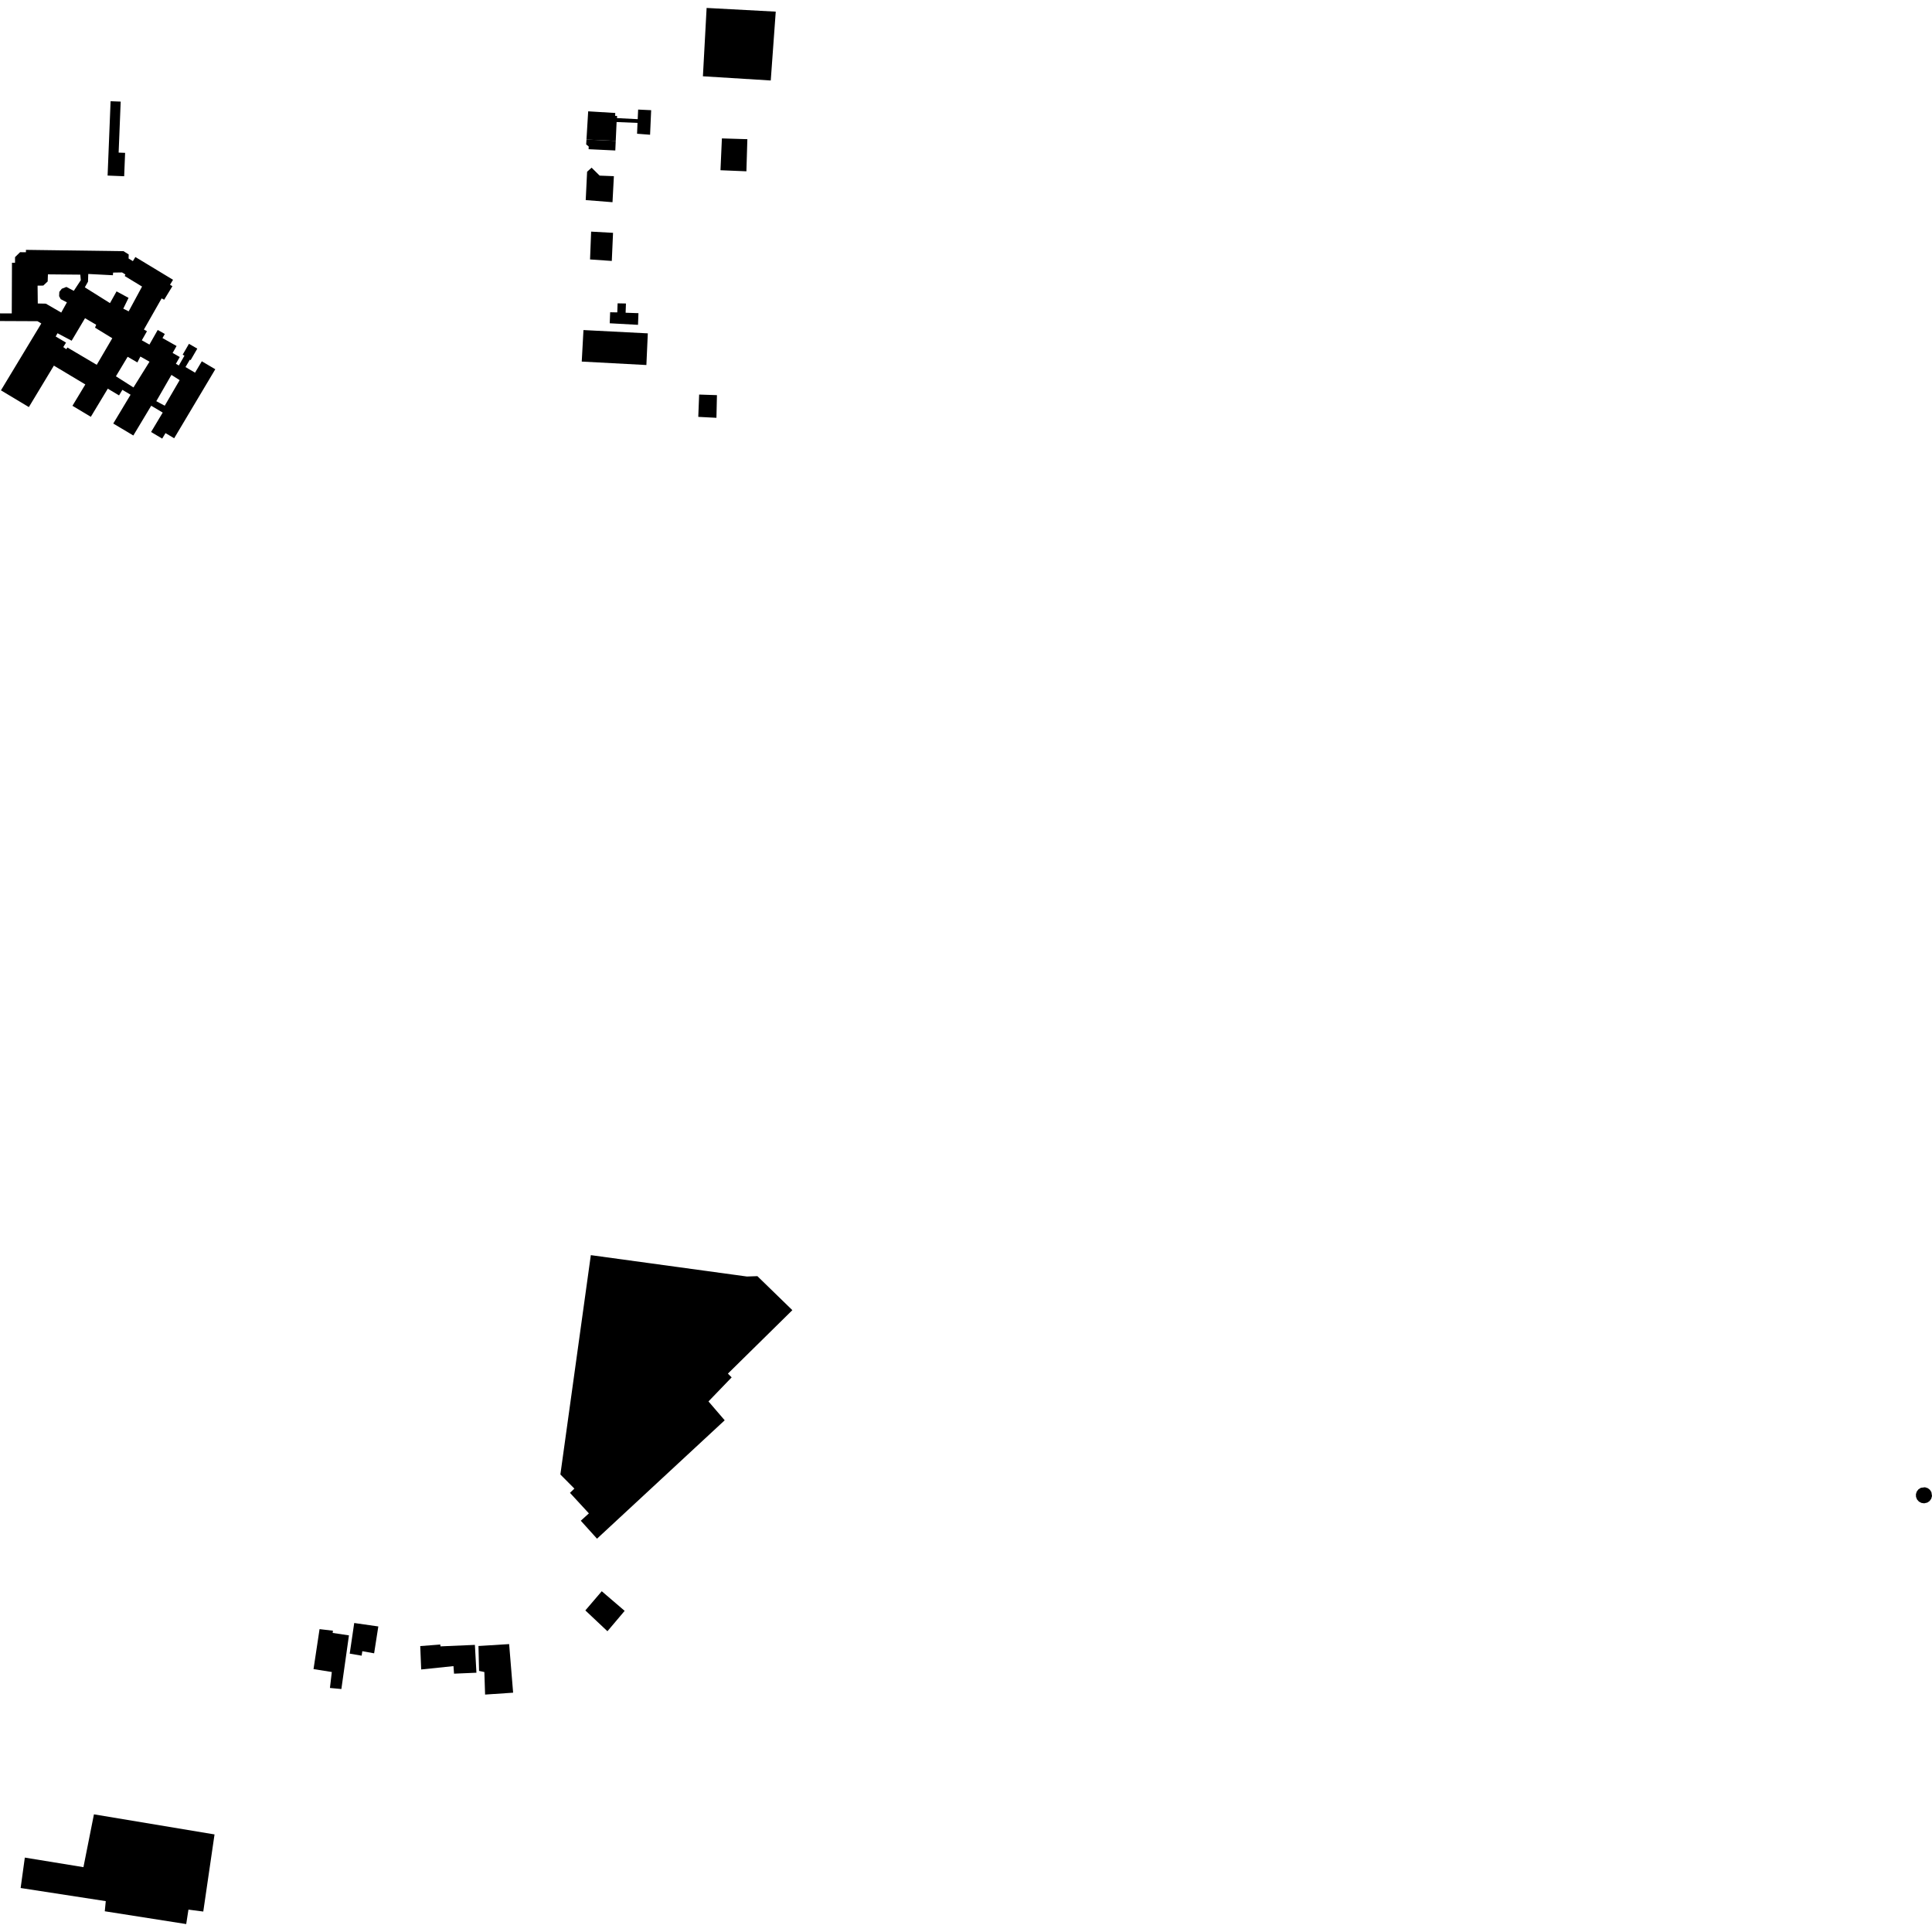 <?xml version="1.0" encoding="utf-8" standalone="no"?>
<!DOCTYPE svg PUBLIC "-//W3C//DTD SVG 1.1//EN"
  "http://www.w3.org/Graphics/SVG/1.1/DTD/svg11.dtd">
<!-- Created with matplotlib (https://matplotlib.org/) -->
<svg height="288pt" version="1.1" viewBox="0 0 288 288" width="288pt" xmlns="http://www.w3.org/2000/svg" xmlns:xlink="http://www.w3.org/1999/xlink">
 <defs>
  <style type="text/css">
*{stroke-linecap:butt;stroke-linejoin:round;}
  </style>
 </defs>
 <g id="figure_1">
  <g id="patch_1">
   <path d="M 0 288 
L 288 288 
L 288 0 
L 0 0 
z
" style="fill:none;opacity:0;"/>
  </g>
  <g id="axes_1">
   <g id="PatchCollection_1">
    <path clip-path="url(#p5e9117ac4b)" d="M 285.602 222.739 
L 285.729 222.34 
L 285.983 222.01 
L 286.336 221.785 
L 286.951 221.704 
L 287.353 221.829 
L 287.685 222.08 
L 287.912 222.432 
L 288 223.01 
L 287.887 223.412 
L 287.646 223.753 
L 287.301 223.989 
L 286.831 224.099 
L 286.417 224.036 
L 286.047 223.837 
L 285.77 223.526 
L 285.616 223.136 
L 285.602 222.739 
"/>
    <path clip-path="url(#p5e9117ac4b)" d="M 3.701 276.909 
L 3.076 281.442 
L 15.766 283.399 
L 15.62 284.91 
L 27.758 286.817 
L 28.092 284.664 
L 30.301 284.951 
L 31.98 273.455 
L 14.004 270.459 
L 12.438 278.335 
L 3.701 276.909 
"/>
    <path clip-path="url(#p5e9117ac4b)" d="M 105.334 1.183 
L 104.782 11.371 
L 114.895 11.998 
L 115.639 1.735 
L 105.334 1.183 
"/>
    <path clip-path="url(#p5e9117ac4b)" d="M 87.68 16.595 
L 87.424 20.802 
L 91.787 21.001 
L 91.916 18.192 
L 95.032 18.32 
L 94.966 19.935 
L 96.906 20.086 
L 97.067 16.426 
L 95.127 16.333 
L 95.062 17.764 
L 91.976 17.606 
L 91.988 17.278 
L 91.699 17.271 
L 91.716 16.841 
L 87.68 16.595 
"/>
    <path clip-path="url(#p5e9117ac4b)" d="M 107.612 20.632 
L 107.4 25.376 
L 111.265 25.536 
L 111.408 20.748 
L 107.612 20.632 
"/>
    <path clip-path="url(#p5e9117ac4b)" d="M 87.424 20.802 
L 87.382 21.53 
L 87.758 21.839 
L 87.743 22.241 
L 91.722 22.432 
L 91.787 21.001 
L 87.424 20.802 
"/>
    <path clip-path="url(#p5e9117ac4b)" d="M 88.189 24.996 
L 89.388 26.18 
L 91.51 26.262 
L 91.305 30.143 
L 87.312 29.826 
L 87.519 25.597 
L 88.189 24.996 
"/>
    <path clip-path="url(#p5e9117ac4b)" d="M 88.119 34.527 
L 91.385 34.708 
L 91.199 38.899 
L 87.957 38.674 
L 88.119 34.527 
"/>
    <path clip-path="url(#p5e9117ac4b)" d="M 90.89 48.19 
L 95.107 48.423 
L 95.173 46.685 
L 93.259 46.619 
L 93.309 45.242 
L 92.066 45.218 
L 92.016 46.568 
L 90.954 46.548 
L 90.89 48.19 
"/>
    <path clip-path="url(#p5e9117ac4b)" d="M 86.976 49.202 
L 96.568 49.694 
L 96.356 54.413 
L 86.719 53.899 
L 86.976 49.202 
"/>
    <path clip-path="url(#p5e9117ac4b)" d="M 104.221 58.816 
L 104.091 62.142 
L 106.798 62.282 
L 106.874 58.903 
L 104.221 58.816 
"/>
    <path clip-path="url(#p5e9117ac4b)" d="M 88.074 187.102 
L 111.341 190.288 
L 112.902 190.234 
L 118.115 195.303 
L 108.508 204.761 
L 109.067 205.323 
L 105.612 208.908 
L 108.029 211.721 
L 88.995 229.37 
L 86.578 226.691 
L 87.785 225.598 
L 84.963 222.536 
L 85.623 221.905 
L 83.534 219.798 
L 88.074 187.102 
"/>
    <path clip-path="url(#p5e9117ac4b)" d="M 46.737 248.81 
L 47.635 242.852 
L 49.632 243.086 
L 49.588 243.42 
L 52.017 243.782 
L 50.888 251.781 
L 49.183 251.621 
L 49.464 249.243 
L 46.737 248.81 
"/>
    <path clip-path="url(#p5e9117ac4b)" d="M 52.803 241.938 
L 52.132 246.504 
L 53.909 246.808 
L 54.011 246.14 
L 55.77 246.457 
L 56.396 242.453 
L 52.803 241.938 
"/>
    <path clip-path="url(#p5e9117ac4b)" d="M 70.791 245.2 
L 71.021 249.349 
L 67.683 249.491 
L 67.598 248.365 
L 62.786 248.865 
L 62.645 245.379 
L 65.638 245.145 
L 65.659 245.421 
L 70.791 245.2 
"/>
    <path clip-path="url(#p5e9117ac4b)" d="M 71.324 245.367 
L 71.412 249.078 
L 72.203 249.247 
L 72.312 252.607 
L 76.49 252.326 
L 75.896 245.082 
L 71.324 245.367 
"/>
    <path clip-path="url(#p5e9117ac4b)" d="M 87.257 240.063 
L 89.703 237.202 
L 93.117 240.128 
L 90.549 243.165 
L 87.257 240.063 
"/>
    <path clip-path="url(#p5e9117ac4b)" d="M 16.486 15.089 
L 16.04 26.172 
L 18.51 26.272 
L 18.65 22.785 
L 17.685 22.749 
L 17.991 15.147 
L 16.486 15.089 
"/>
    <path clip-path="url(#p5e9117ac4b)" d="M 0.005 46.713 
L 1.754 46.721 
L 1.785 39.167 
L 2.239 39.17 
L 2.242 38.329 
L 2.992 37.594 
L 3.865 37.605 
L 3.869 37.246 
L 18.414 37.443 
L 19.186 37.932 
L 19.168 38.537 
L 19.807 38.924 
L 20.179 38.313 
L 25.794 41.707 
L 25.344 42.446 
L 25.701 42.664 
L 24.474 44.678 
L 24.094 44.481 
L 21.452 49.123 
L 21.907 49.377 
L 21.142 50.728 
L 22.276 51.365 
L 23.512 49.187 
L 24.568 49.782 
L 24.221 50.393 
L 26.32 51.578 
L 25.731 52.615 
L 26.796 53.218 
L 26.219 54.228 
L 26.661 54.48 
L 27.495 53.025 
L 27.229 52.873 
L 28.168 51.252 
L 29.411 51.969 
L 28.415 53.685 
L 28.303 53.619 
L 27.651 54.715 
L 29.073 55.554 
L 30.083 53.857 
L 32.092 55.043 
L 25.963 65.329 
L 24.67 64.563 
L 24.179 65.382 
L 22.521 64.397 
L 24.255 61.502 
L 22.54 60.481 
L 19.876 64.918 
L 16.883 63.136 
L 19.465 58.839 
L 18.244 58.112 
L 17.746 58.941 
L 16.069 57.937 
L 13.54 62.131 
L 10.8 60.491 
L 12.719 57.309 
L 8.032 54.502 
L 4.302 60.682 
L 0.14 58.187 
L 6.157 48.221 
L 5.585 47.88 
L 0 47.855 
L 0.005 46.713 
M 8.3 50.158 
L 9.842 51.074 
L 9.43 51.737 
L 9.882 52.057 
L 10.05 51.801 
L 14.421 54.382 
L 16.739 50.42 
L 14.167 48.846 
L 14.336 48.409 
L 12.674 47.433 
L 10.679 50.791 
L 8.575 49.675 
L 8.3 50.158 
M 5.632 45.241 
L 6.831 45.265 
L 9.129 46.593 
L 9.974 45.073 
L 9.05 44.596 
L 8.811 44.143 
L 8.844 43.508 
L 9.211 43.042 
L 9.896 42.772 
L 11 43.354 
L 12.043 41.772 
L 11.971 40.942 
L 7.145 40.897 
L 7.107 41.956 
L 6.452 42.571 
L 5.602 42.582 
L 5.632 45.241 
M 12.643 42.833 
L 16.395 45.185 
L 17.376 43.436 
L 19.162 44.4 
L 18.377 46.013 
L 19.181 46.409 
L 21.176 42.717 
L 18.59 41.146 
L 18.697 40.919 
L 18.197 40.612 
L 16.862 40.635 
L 16.828 41.029 
L 13.157 40.84 
L 13.119 41.989 
L 12.643 42.833 
M 17.28 56.094 
L 19.896 57.758 
L 22.288 53.917 
L 20.926 53.15 
L 20.481 54.026 
L 19.028 53.185 
L 17.28 56.094 
M 25.555 55.886 
L 23.3 59.804 
L 24.557 60.477 
L 26.779 56.665 
L 25.555 55.886 
"/>
   </g>
  </g>
 </g>
 <defs>
  <clipPath id="p5e9117ac4b">
   <rect height="285.633" width="288" x="0" y="1.183"/>
  </clipPath>
 </defs>
</svg>
